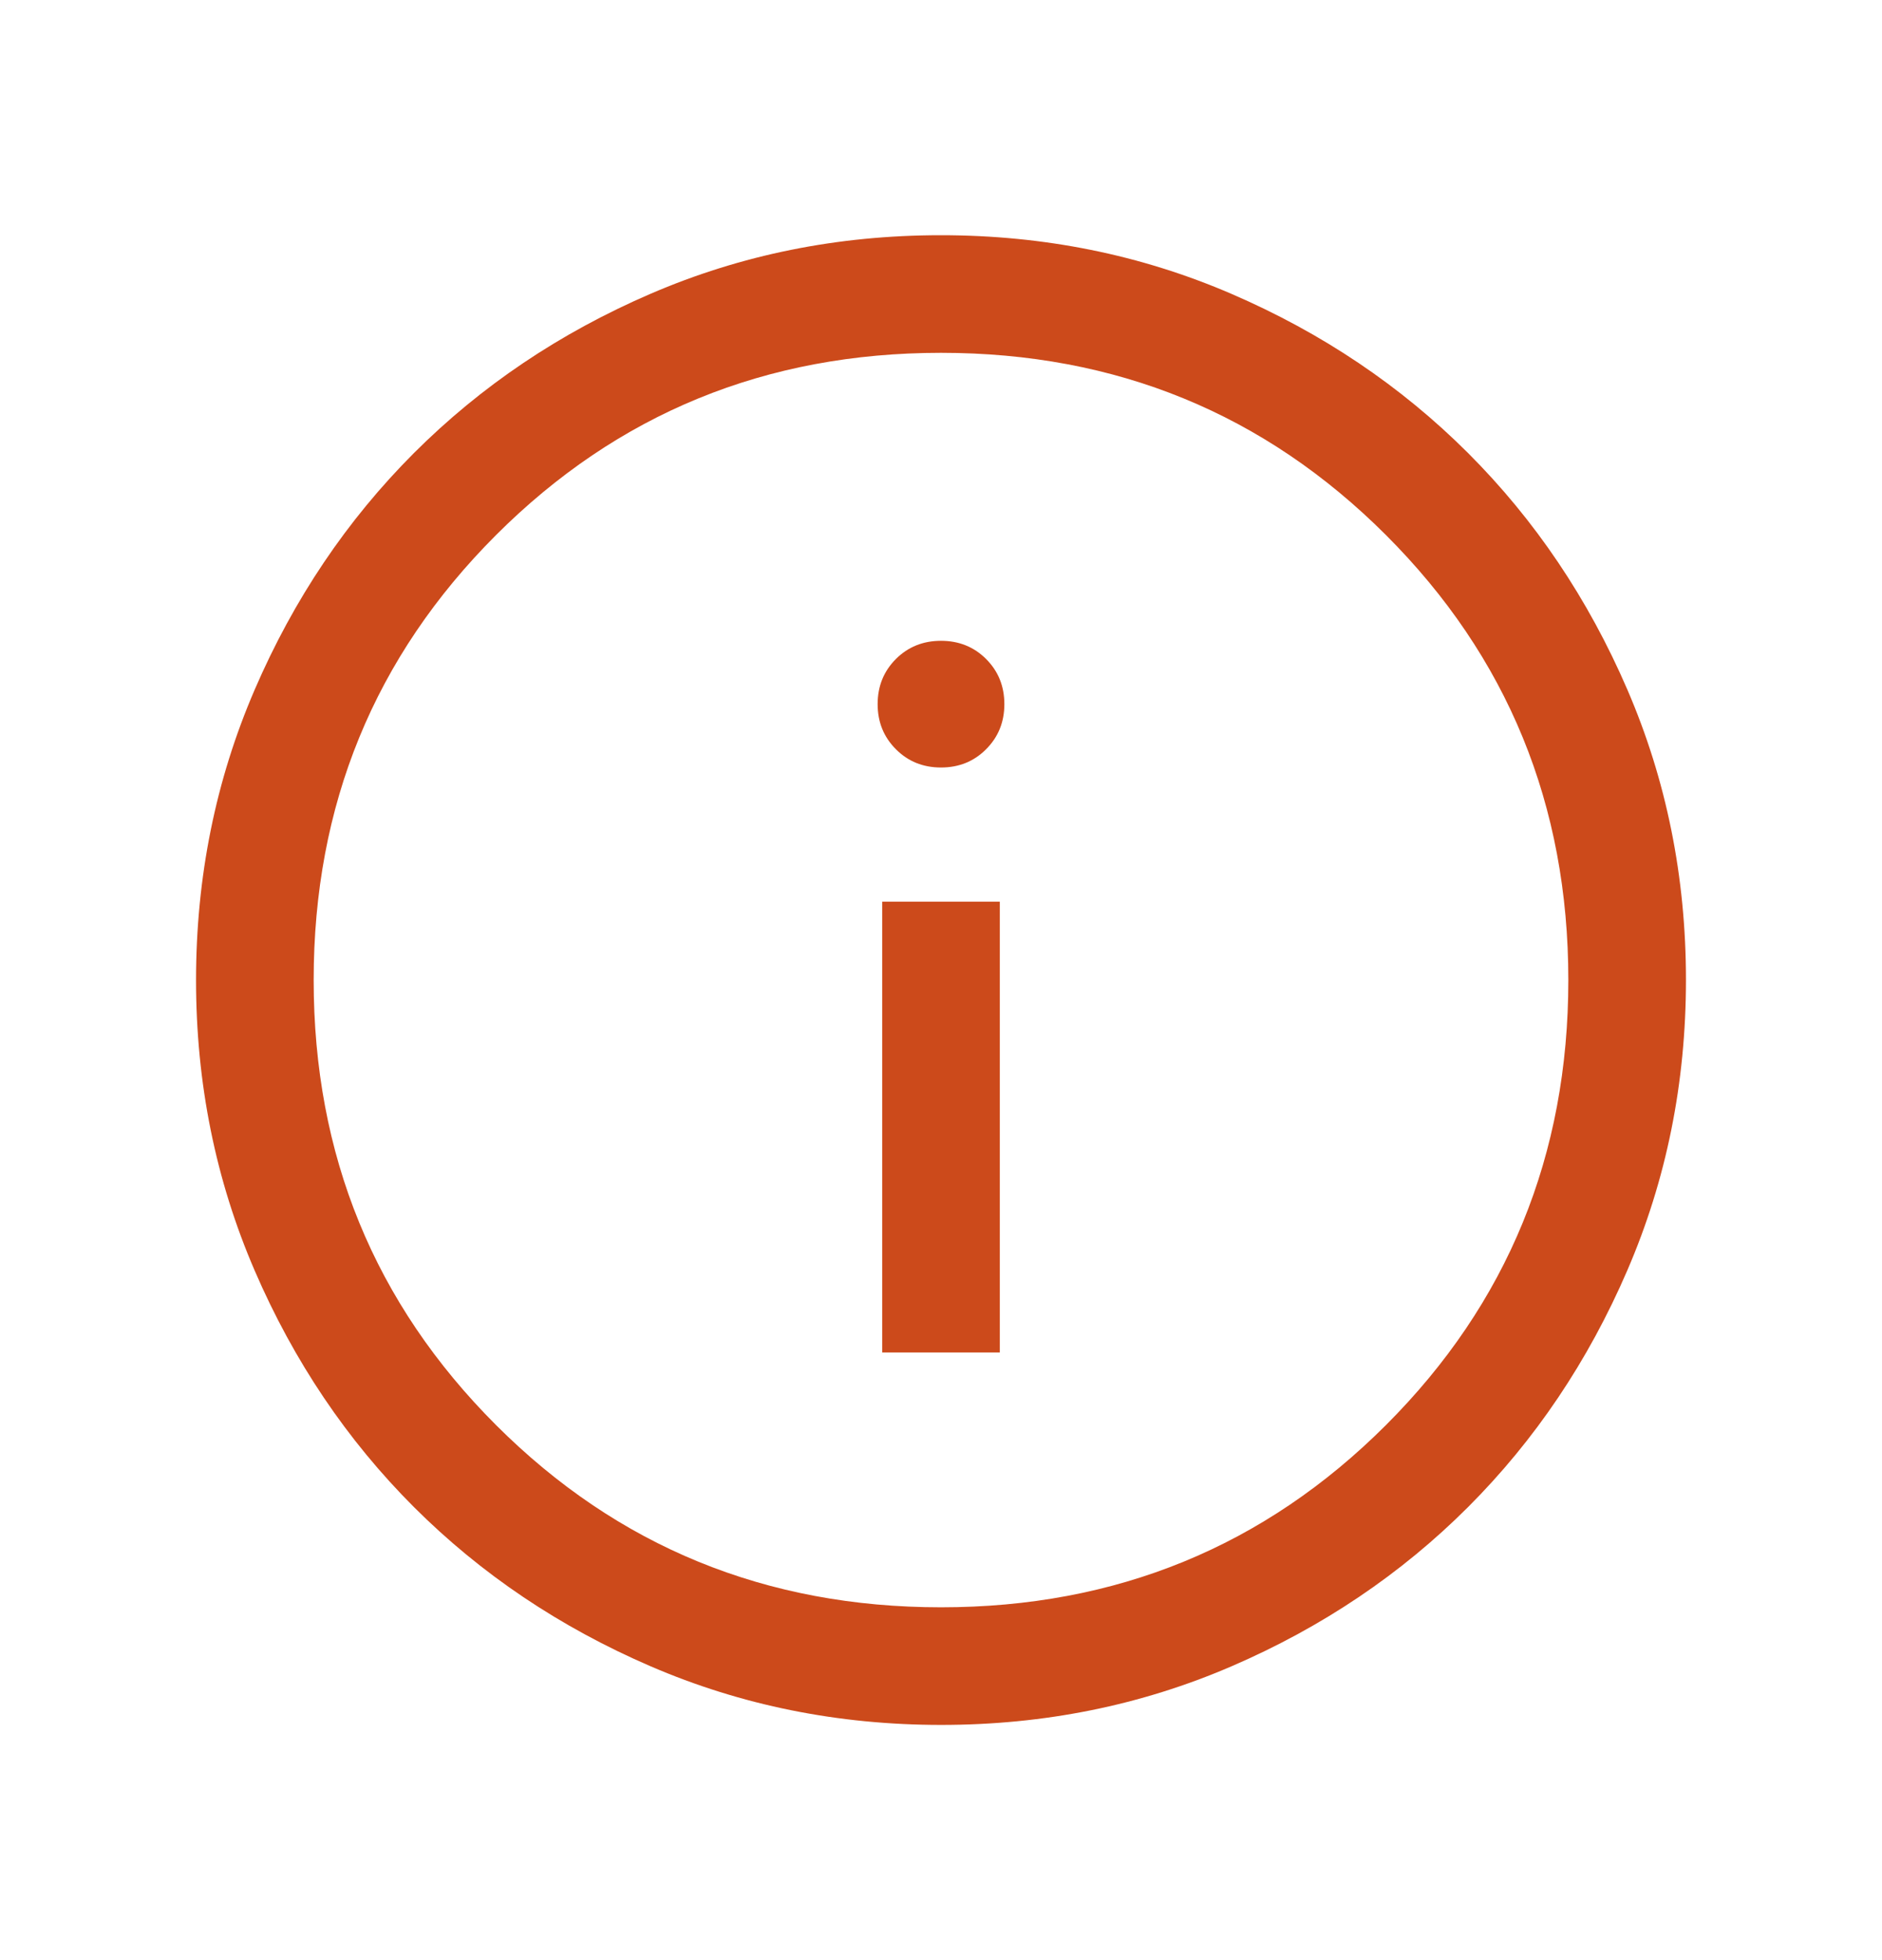 <svg width="24" height="25" viewBox="0 0 24 25" fill="none" xmlns="http://www.w3.org/2000/svg">
<mask id="mask0_3560_7927" style="mask-type:alpha" maskUnits="userSpaceOnUse" x="0" y="0" width="24" height="25">
<rect y="0.5" width="24" height="24" fill="#D9D9D9"/>
</mask>
<g mask="url(#mask0_3560_7927)">
<path d="M11.25 17.25H12.75V11.5H11.25V17.25ZM12 9.789C12.229 9.789 12.421 9.711 12.575 9.556C12.73 9.401 12.808 9.21 12.808 8.981C12.808 8.752 12.73 8.56 12.575 8.405C12.421 8.251 12.229 8.173 12 8.173C11.771 8.173 11.579 8.251 11.425 8.405C11.27 8.56 11.192 8.752 11.192 8.981C11.192 9.21 11.27 9.401 11.425 9.556C11.579 9.711 11.771 9.789 12 9.789ZM12.002 22C10.688 22 9.453 21.751 8.296 21.252C7.14 20.753 6.135 20.077 5.279 19.222C4.424 18.367 3.747 17.362 3.248 16.206C2.749 15.05 2.5 13.816 2.5 12.502C2.5 11.188 2.749 9.953 3.248 8.796C3.747 7.64 4.423 6.635 5.278 5.779C6.133 4.924 7.138 4.247 8.294 3.748C9.45 3.249 10.684 3 11.998 3C13.312 3 14.547 3.249 15.704 3.748C16.86 4.247 17.865 4.923 18.721 5.778C19.576 6.633 20.253 7.638 20.752 8.794C21.251 9.95 21.5 11.184 21.5 12.498C21.5 13.812 21.251 15.047 20.752 16.203C20.253 17.36 19.577 18.365 18.722 19.221C17.867 20.076 16.862 20.753 15.706 21.252C14.55 21.751 13.316 22 12.002 22ZM12 20.5C14.233 20.5 16.125 19.725 17.675 18.175C19.225 16.625 20 14.733 20 12.5C20 10.267 19.225 8.375 17.675 6.825C16.125 5.275 14.233 4.5 12 4.5C9.767 4.5 7.875 5.275 6.325 6.825C4.775 8.375 4 10.267 4 12.5C4 14.733 4.775 16.625 6.325 18.175C7.875 19.725 9.767 20.5 12 20.5Z" fill="#CC4A1B"/>
</g>
</svg>

